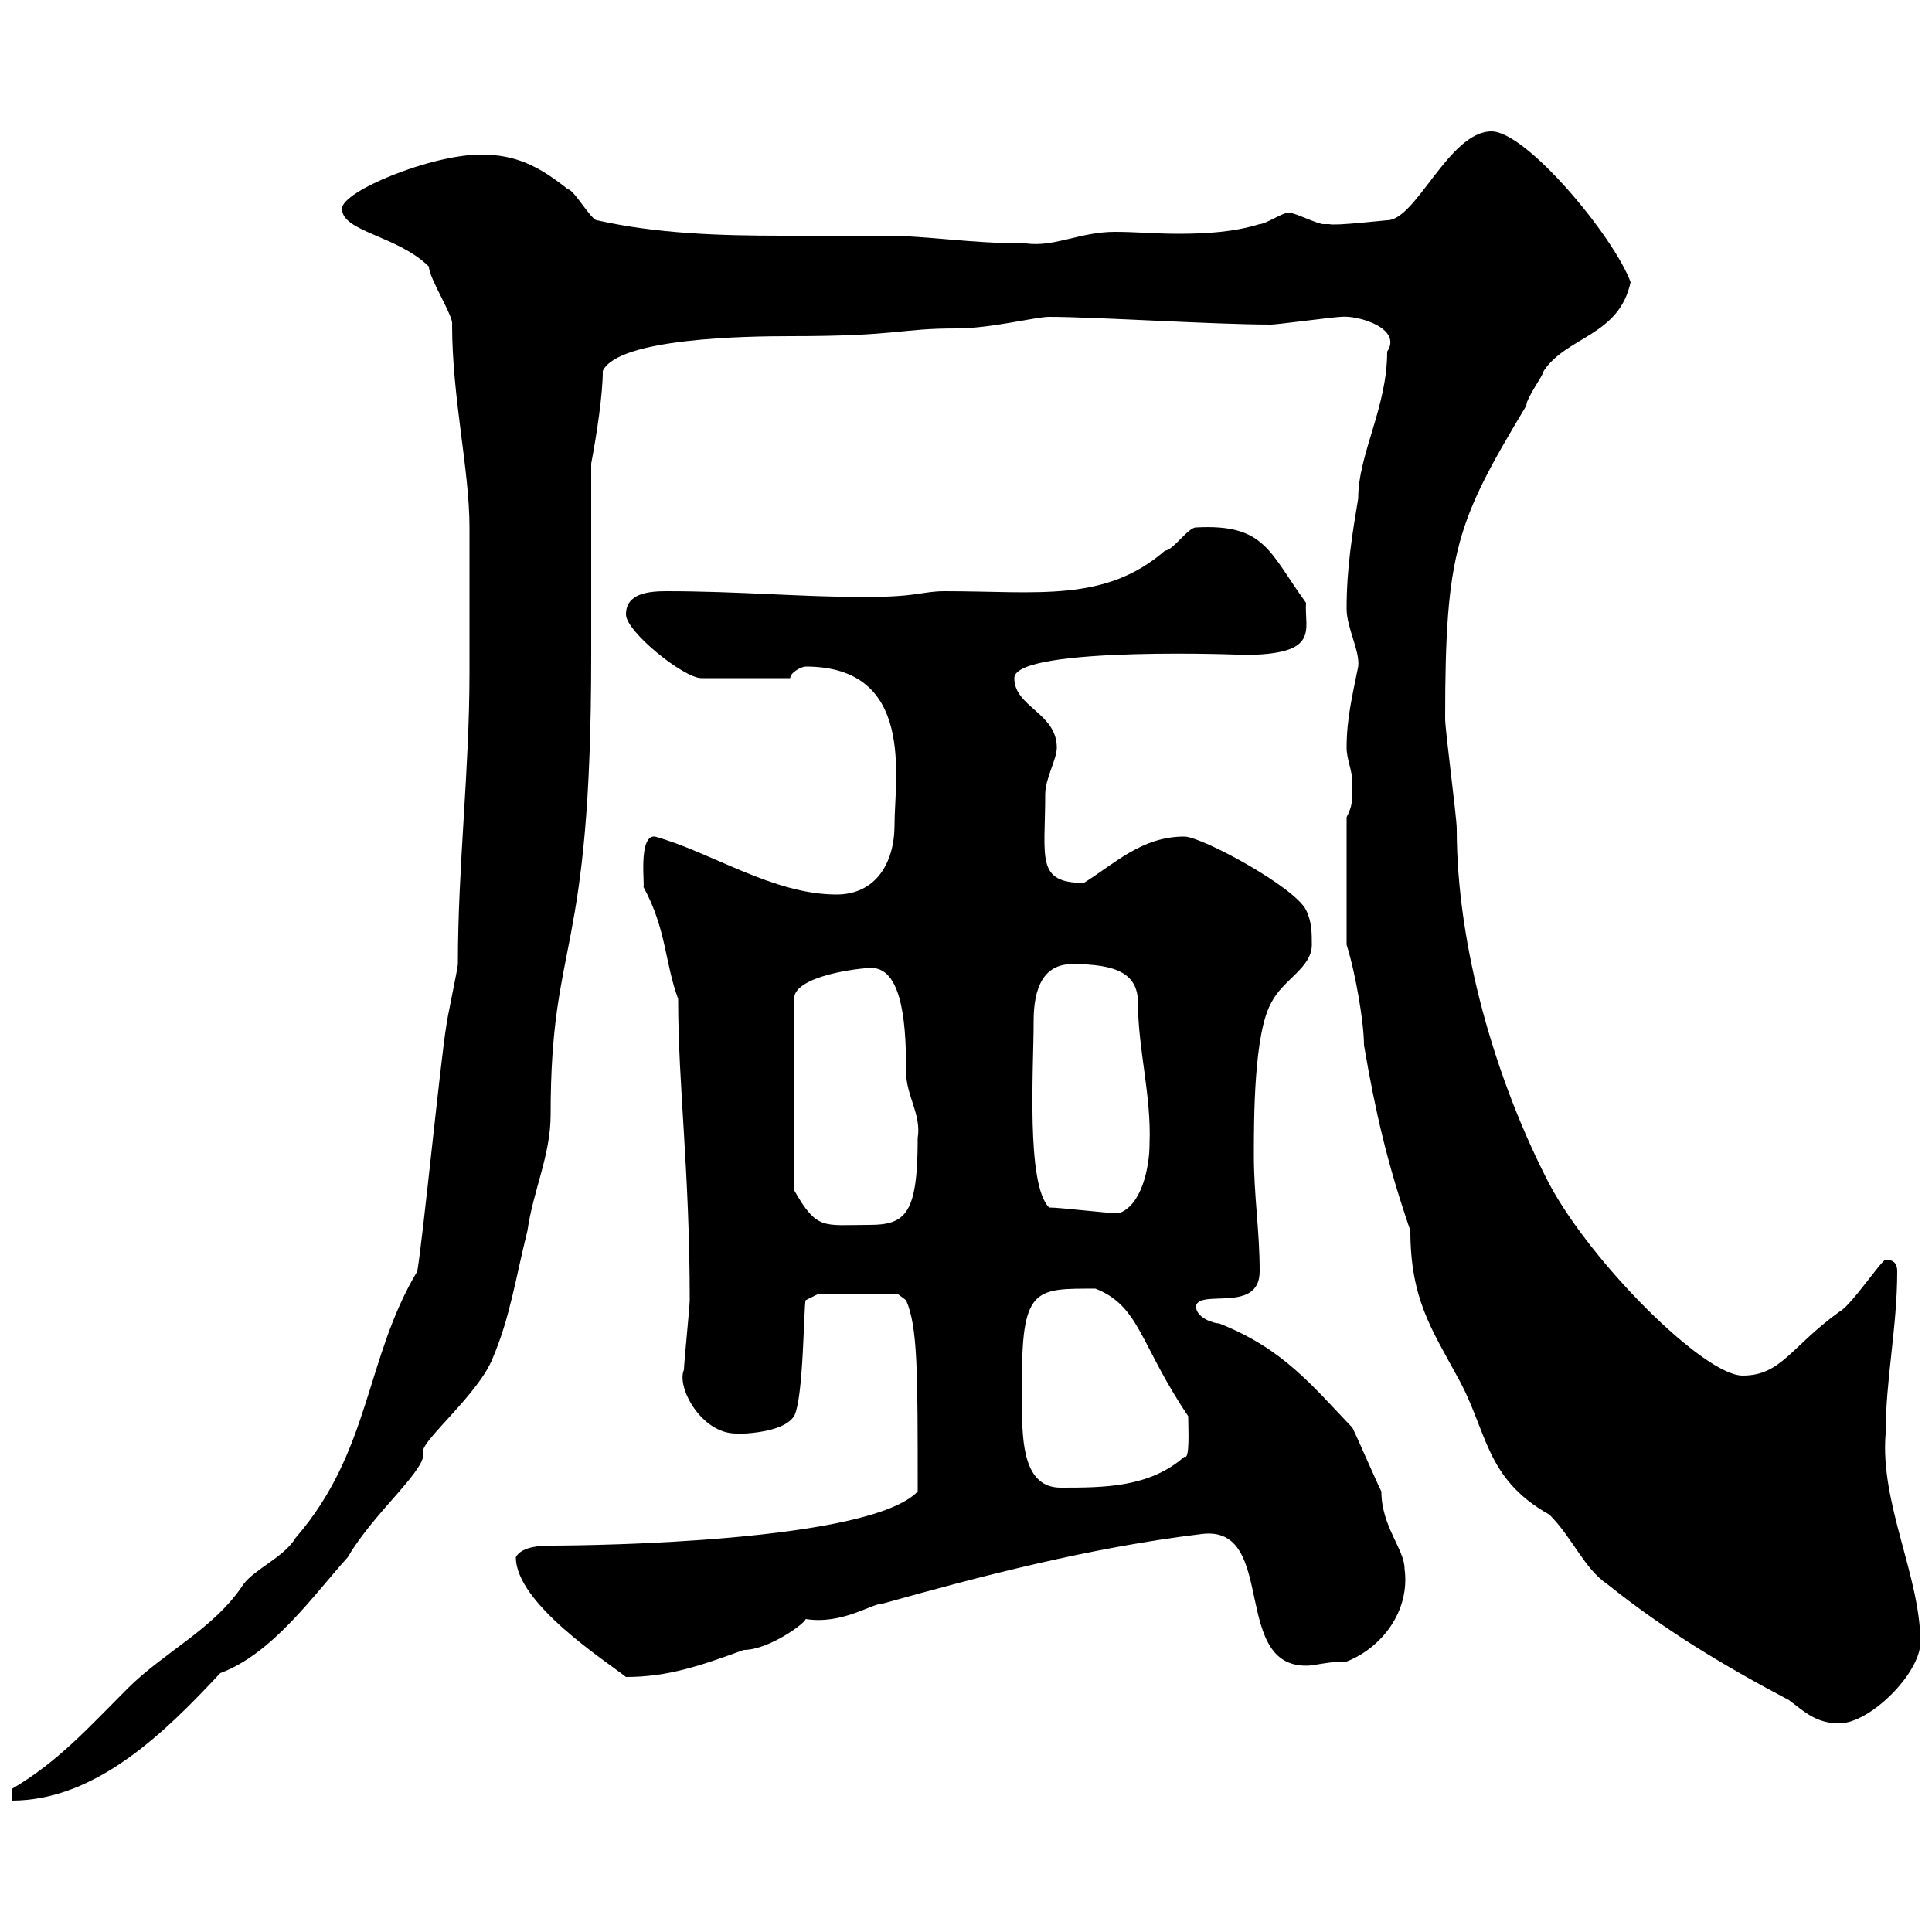 <svg xmlns="http://www.w3.org/2000/svg" xmlns:xlink="http://www.w3.org/1999/xlink" width="300" height="300"><path d="M1.80 277.80L1.80 279.60C15 279.60 25.80 268.80 34.20 259.80C42.30 256.80 48.60 247.80 54 241.80C58.20 234.60 66.60 228 65.70 225.30C65.70 223.50 74.40 216.30 76.50 210.90C79.20 204.60 80.10 198.30 81.90 191.10C82.80 184.80 85.50 179.40 85.50 173.10C85.50 145.20 91.80 149.70 91.80 101.70C91.80 97.20 91.80 76.50 91.80 72C92.70 67.20 93.60 61.20 93.60 57.60C96 52.50 115.80 52.20 122.70 52.20C139.80 52.20 139.50 51 148.50 51C153.90 51 160.80 49.20 162.90 49.20C170.10 49.20 188.40 50.40 197.40 50.40C198.30 50.40 207.30 49.20 208.20 49.20C210.90 48.90 217.80 51 215.40 54.60C215.40 63.30 210.90 70.50 210.90 77.40C210 82.80 209.10 88.20 209.10 94.50C209.10 97.50 211.20 101.10 210.90 103.50C210 108 209.10 111.60 209.10 116.10C209.10 117.90 210 119.70 210 121.50C210 124.50 210 125.10 209.10 126.90L209.10 146.70C210.60 151.50 211.80 159 211.80 162.30C213.60 172.80 215.40 180.60 219 191.10C219 201.60 222.30 206.40 226.20 213.60C231 222 230.40 229.50 240.60 235.20C244.20 238.80 246 243.60 249.60 246C258.60 253.20 267.60 258.60 277.80 264C280.20 265.80 282 267.60 285.60 267.60C290.40 267.60 298.20 259.80 298.20 255C298.20 244.80 291.90 233.40 292.80 222.60C292.80 214.20 294.60 206.10 294.60 197.40C294.60 196.50 294.30 195.60 292.80 195.60C292.20 195.60 287.40 202.80 285.60 203.70C278.10 209.10 276.60 213.60 270.60 213.60C264.60 213.60 247.20 196.20 240.60 183.90C232.20 167.70 226.20 147 226.20 128.70C226.20 126.90 224.40 113.40 224.40 111.60C224.40 85.50 226.20 81 237 63C237 61.80 239.70 58.20 239.70 57.60C243.30 52.20 251.40 52.20 253.20 43.80C250.50 36.60 237 20.40 231.60 20.40C225 20.40 219.90 34.20 215.40 34.20C215.10 34.20 207.30 35.10 206.40 34.80C206.40 34.80 205.50 34.80 205.50 34.80C204.60 34.80 201 33 200.10 33C199.20 33 196.50 34.80 195.60 34.80C191.70 36 187.50 36.30 183 36.30C179.40 36.30 176.40 36 173.10 36C167.70 36 163.80 38.40 159.30 37.80C150.60 37.80 144 36.60 137.40 36.60C132 36.60 126.90 36.60 121.50 36.60C111.90 36.60 102 36.30 92.70 34.20C91.80 34.20 89.10 29.40 88.20 29.40C83.70 25.80 80.10 24 74.70 24C66.90 24 53.10 29.70 53.10 32.40C53.10 36 61.80 36.60 66.60 41.40C66.60 43.20 70.50 49.20 70.20 50.40C70.20 61.80 72.90 72.90 72.90 81.90C72.90 84.60 72.90 98.10 72.90 100.80L72.90 104.40C72.90 119.70 71.10 134.40 71.10 149.70C71.10 150.30 69.30 158.70 69.30 159.30C68.40 164.70 65.70 192 64.80 197.40C56.70 210.90 57.60 225.30 45.90 238.80C44.10 241.80 39.60 243.60 37.80 246C33.30 252.90 25.50 256.50 19.80 262.20C13.80 268.20 9 273.60 1.80 277.80ZM80.10 241.80C80.10 249 94.20 258 97.20 260.40C103.80 260.40 108.90 258.60 115.50 256.20C119.40 256.20 125.10 252 125.10 251.40C130.80 252.30 135.30 249 137.10 249C152.10 244.80 169.20 240.30 186.60 238.20C198.60 236.70 190.80 259.80 203.70 258.60C205.50 258.30 207 258 209.10 258C214.50 255.90 219 250.20 218.10 243.60C218.10 240.60 214.50 237 214.50 231.60C213.60 229.80 210.90 223.50 210 221.70C203.70 215.10 199.20 209.40 189.30 205.50C188.40 205.50 185.70 204.60 185.70 202.80C186.30 200.10 195.60 204 195.60 197.40C195.60 191.10 194.70 185.70 194.70 179.40C194.70 173.70 194.70 160.50 197.40 155.70C199.20 152.10 203.70 150.30 203.70 146.70C203.70 144.90 203.70 143.10 202.80 141.30C201 137.70 186.60 129.90 183.90 129.90C177.30 129.90 173.10 134.10 168.30 137.10C160.80 137.10 162.30 133.20 162.30 123.30C162.30 120.90 164.10 117.90 164.10 116.10C164.10 110.70 157.50 109.80 157.50 105.30C157.50 100.20 195 101.70 192.90 101.70C205.20 101.70 202.50 97.80 202.80 93.60C197.10 85.80 196.50 81.30 185.70 81.90C184.50 81.90 182.10 85.50 180.90 85.50C171.60 93.60 161.10 91.80 146.70 91.80C143.10 91.80 142.80 92.70 134.10 92.70C124.50 92.70 114.60 91.80 103.50 91.80C100.80 91.80 97.20 92.10 97.20 95.40C97.20 98.10 106.20 105.30 108.90 105.30L122.70 105.30C122.70 104.40 124.50 103.50 125.10 103.50C142.20 103.50 138.90 120.90 138.90 128.10C138.90 134.10 135.90 138.90 129.90 138.90C120 138.90 110.40 132.30 101.70 129.90C99 129.60 100.20 138 99.90 137.70C103.50 144.30 103.20 149.40 105.30 155.10C105.30 168.60 107.10 181.80 107.10 201.90C107.10 202.80 106.20 211.80 106.20 212.70C105 215.40 108.90 222.60 114.30 222.60C111.60 222.60 121.20 223.20 123.30 219.90C124.80 217.20 124.80 202.50 125.10 201.90L126.90 201L139.50 201L140.70 201.90C142.50 206.10 142.50 212.70 142.50 231.60C135 239.40 92.40 240 85.50 240C84.60 240 81 240 80.10 241.80ZM158.70 213.60C158.70 199.80 161.10 200.10 170.10 200.10C177 202.80 177 208.80 184.50 219.90C184.50 221.70 184.80 226.80 183.90 226.20C178.50 231 171.30 231 164.70 231C159 231 158.70 224.10 158.70 218.40C158.70 216.60 158.70 215.10 158.70 213.60ZM135.30 150.30C140.40 150.30 140.70 160.20 140.70 166.50C140.70 170.10 143.10 173.10 142.50 176.70C142.50 188.40 140.70 190.20 135 190.20C127.80 190.20 126.90 191.10 123.30 184.80L123.30 155.10C123.30 151.50 133.50 150.30 135.30 150.30ZM162.90 187.50C159.30 183.90 160.50 165.90 160.50 158.70C160.50 155.10 161.10 149.70 166.50 149.70C173.40 149.70 176.70 151.20 176.70 155.70C176.70 162.90 178.80 170.10 178.50 177.60C178.50 181.20 177.30 187.20 173.70 188.40C171.90 188.40 164.70 187.50 162.90 187.50Z"/></svg>
